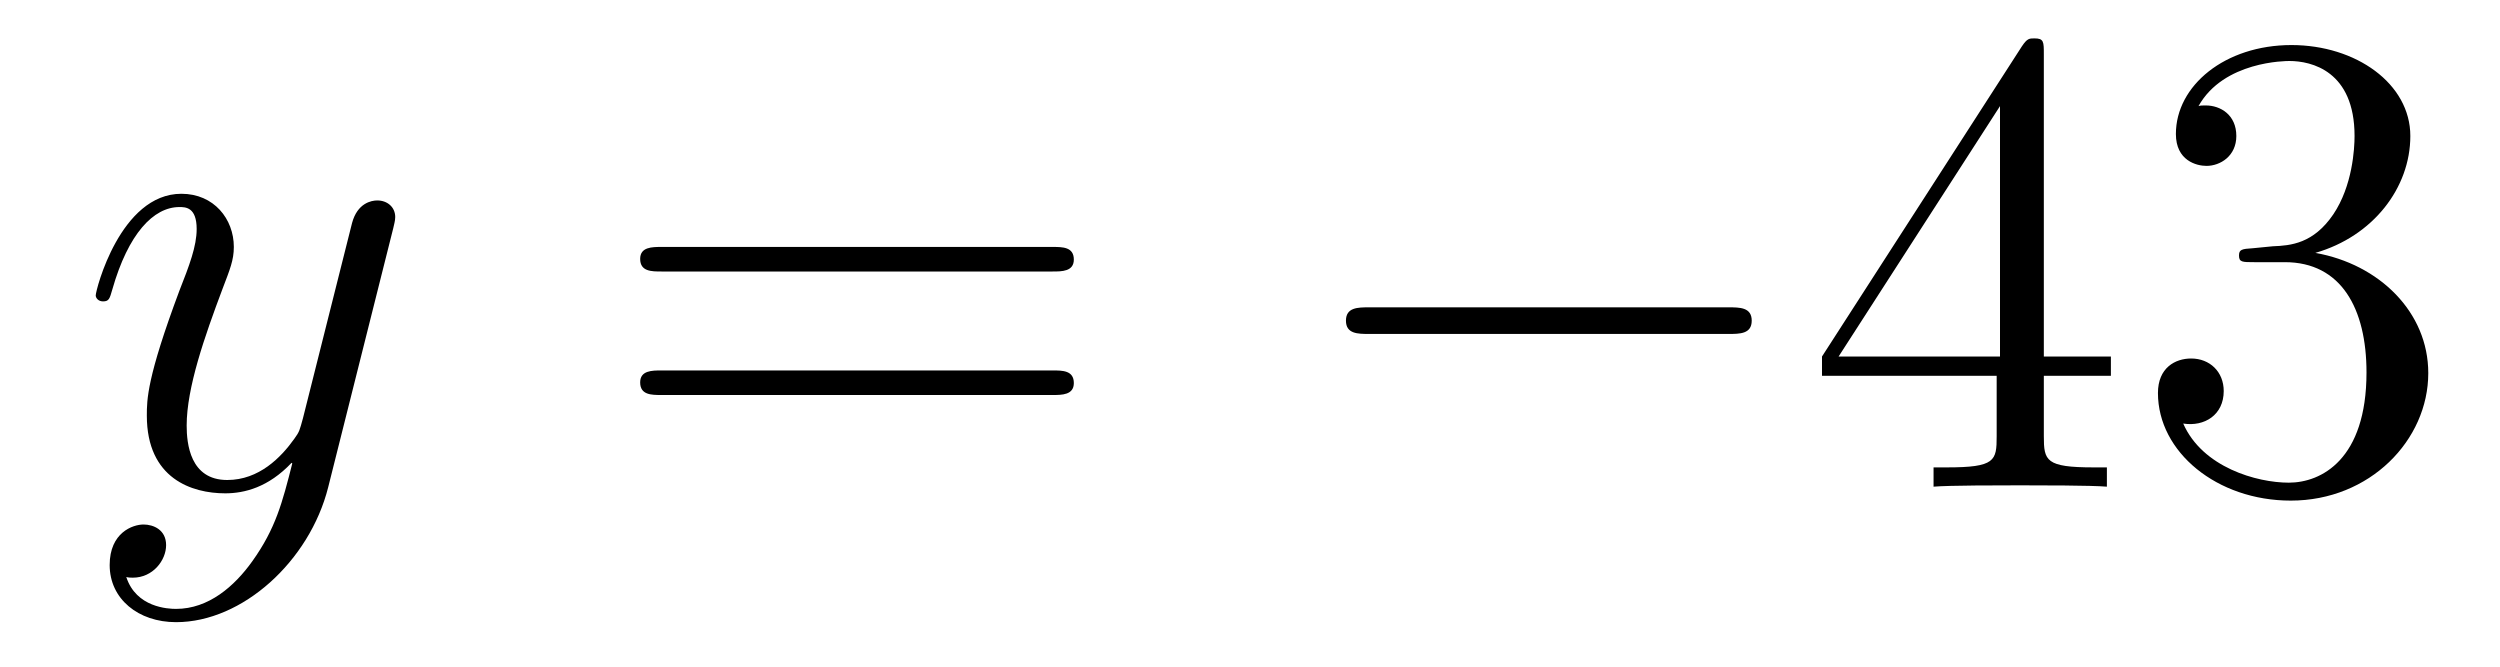 <?xml version='1.0'?>
<!-- This file was generated by dvisvgm 1.14.1 -->
<svg height='12pt' version='1.1' viewBox='0 -12 45 12' width='45pt' xmlns='http://www.w3.org/2000/svg' xmlns:xlink='http://www.w3.org/1999/xlink'>
<g id='page1'>
<g transform='matrix(1 0 0 1 -127 651)'>
<path d='M131.544 -652.901C131.221 -652.447 130.755 -652.04 130.169 -652.04C130.026 -652.04 129.452 -652.064 129.273 -652.614C129.308 -652.602 129.368 -652.602 129.392 -652.602C129.751 -652.602 129.99 -652.913 129.99 -653.188C129.99 -653.463 129.763 -653.559 129.583 -653.559C129.392 -653.559 128.974 -653.415 128.974 -652.829C128.974 -652.22 129.488 -651.801 130.169 -651.801C131.365 -651.801 132.572 -652.901 132.907 -654.228L134.078 -658.89C134.09 -658.95 134.114 -659.022 134.114 -659.093C134.114 -659.273 133.971 -659.392 133.791 -659.392C133.684 -659.392 133.433 -659.344 133.337 -658.986L132.453 -655.471C132.393 -655.256 132.393 -655.232 132.297 -655.101C132.058 -654.766 131.663 -654.36 131.09 -654.36C130.42 -654.36 130.36 -655.017 130.36 -655.34C130.36 -656.021 130.683 -656.942 131.006 -657.802C131.138 -658.149 131.209 -658.316 131.209 -658.555C131.209 -659.058 130.851 -659.512 130.265 -659.512C129.165 -659.512 128.723 -657.778 128.723 -657.683C128.723 -657.635 128.771 -657.575 128.854 -657.575C128.962 -657.575 128.974 -657.623 129.022 -657.79C129.308 -658.794 129.763 -659.273 130.229 -659.273C130.337 -659.273 130.54 -659.273 130.54 -658.878C130.54 -658.567 130.408 -658.221 130.229 -657.767C129.643 -656.2 129.643 -655.806 129.643 -655.519C129.643 -654.383 130.456 -654.12 131.054 -654.12C131.401 -654.12 131.831 -654.228 132.249 -654.67L132.261 -654.658C132.082 -653.953 131.962 -653.487 131.544 -652.901Z' fill-rule='evenodd'/>
<path d='M145.947 -658.113C146.114 -658.113 146.329 -658.113 146.329 -658.328C146.329 -658.555 146.126 -658.555 145.947 -658.555H138.906C138.738 -658.555 138.523 -658.555 138.523 -658.34C138.523 -658.113 138.727 -658.113 138.906 -658.113H145.947ZM145.947 -655.89C146.114 -655.89 146.329 -655.89 146.329 -656.105C146.329 -656.332 146.126 -656.332 145.947 -656.332H138.906C138.738 -656.332 138.523 -656.332 138.523 -656.117C138.523 -655.89 138.727 -655.89 138.906 -655.89H145.947Z' fill-rule='evenodd'/>
<path d='M158.113 -656.989C158.316 -656.989 158.531 -656.989 158.531 -657.228C158.531 -657.468 158.316 -657.468 158.113 -657.468H151.646C151.443 -657.468 151.227 -657.468 151.227 -657.228C151.227 -656.989 151.443 -656.989 151.646 -656.989H158.113Z' fill-rule='evenodd'/>
<path d='M163.789 -662.022C163.789 -662.249 163.789 -662.309 163.621 -662.309C163.526 -662.309 163.49 -662.309 163.394 -662.166L159.796 -656.583V-656.236H162.94V-655.148C162.94 -654.706 162.916 -654.587 162.043 -654.587H161.804V-654.24C162.079 -654.264 163.024 -654.264 163.358 -654.264S164.649 -654.264 164.924 -654.24V-654.587H164.685C163.824 -654.587 163.789 -654.706 163.789 -655.148V-656.236H164.996V-656.583H163.789V-662.022ZM163 -661.09V-656.583H160.095L163 -661.09ZM167.553 -658.532C167.349 -658.52 167.302 -658.507 167.302 -658.4C167.302 -658.281 167.362 -658.281 167.577 -658.281H168.127C169.143 -658.281 169.597 -657.444 169.597 -656.296C169.597 -654.73 168.784 -654.312 168.198 -654.312C167.624 -654.312 166.644 -654.587 166.298 -655.376C166.68 -655.316 167.027 -655.531 167.027 -655.961C167.027 -656.308 166.776 -656.547 166.441 -656.547C166.154 -656.547 165.843 -656.38 165.843 -655.926C165.843 -654.862 166.907 -653.989 168.234 -653.989C169.657 -653.989 170.709 -655.077 170.709 -656.284C170.709 -657.384 169.824 -658.245 168.676 -658.448C169.716 -658.747 170.386 -659.619 170.386 -660.552C170.386 -661.496 169.406 -662.189 168.246 -662.189C167.051 -662.189 166.166 -661.46 166.166 -660.588C166.166 -660.109 166.537 -660.014 166.716 -660.014C166.967 -660.014 167.254 -660.193 167.254 -660.552C167.254 -660.934 166.967 -661.102 166.704 -661.102C166.632 -661.102 166.608 -661.102 166.573 -661.09C167.027 -661.902 168.15 -661.902 168.21 -661.902C168.605 -661.902 169.382 -661.723 169.382 -660.552C169.382 -660.325 169.346 -659.655 168.999 -659.141C168.641 -658.615 168.234 -658.579 167.911 -658.567L167.553 -658.532Z' fill-rule='evenodd'/>
</g>
</g>
</svg>

